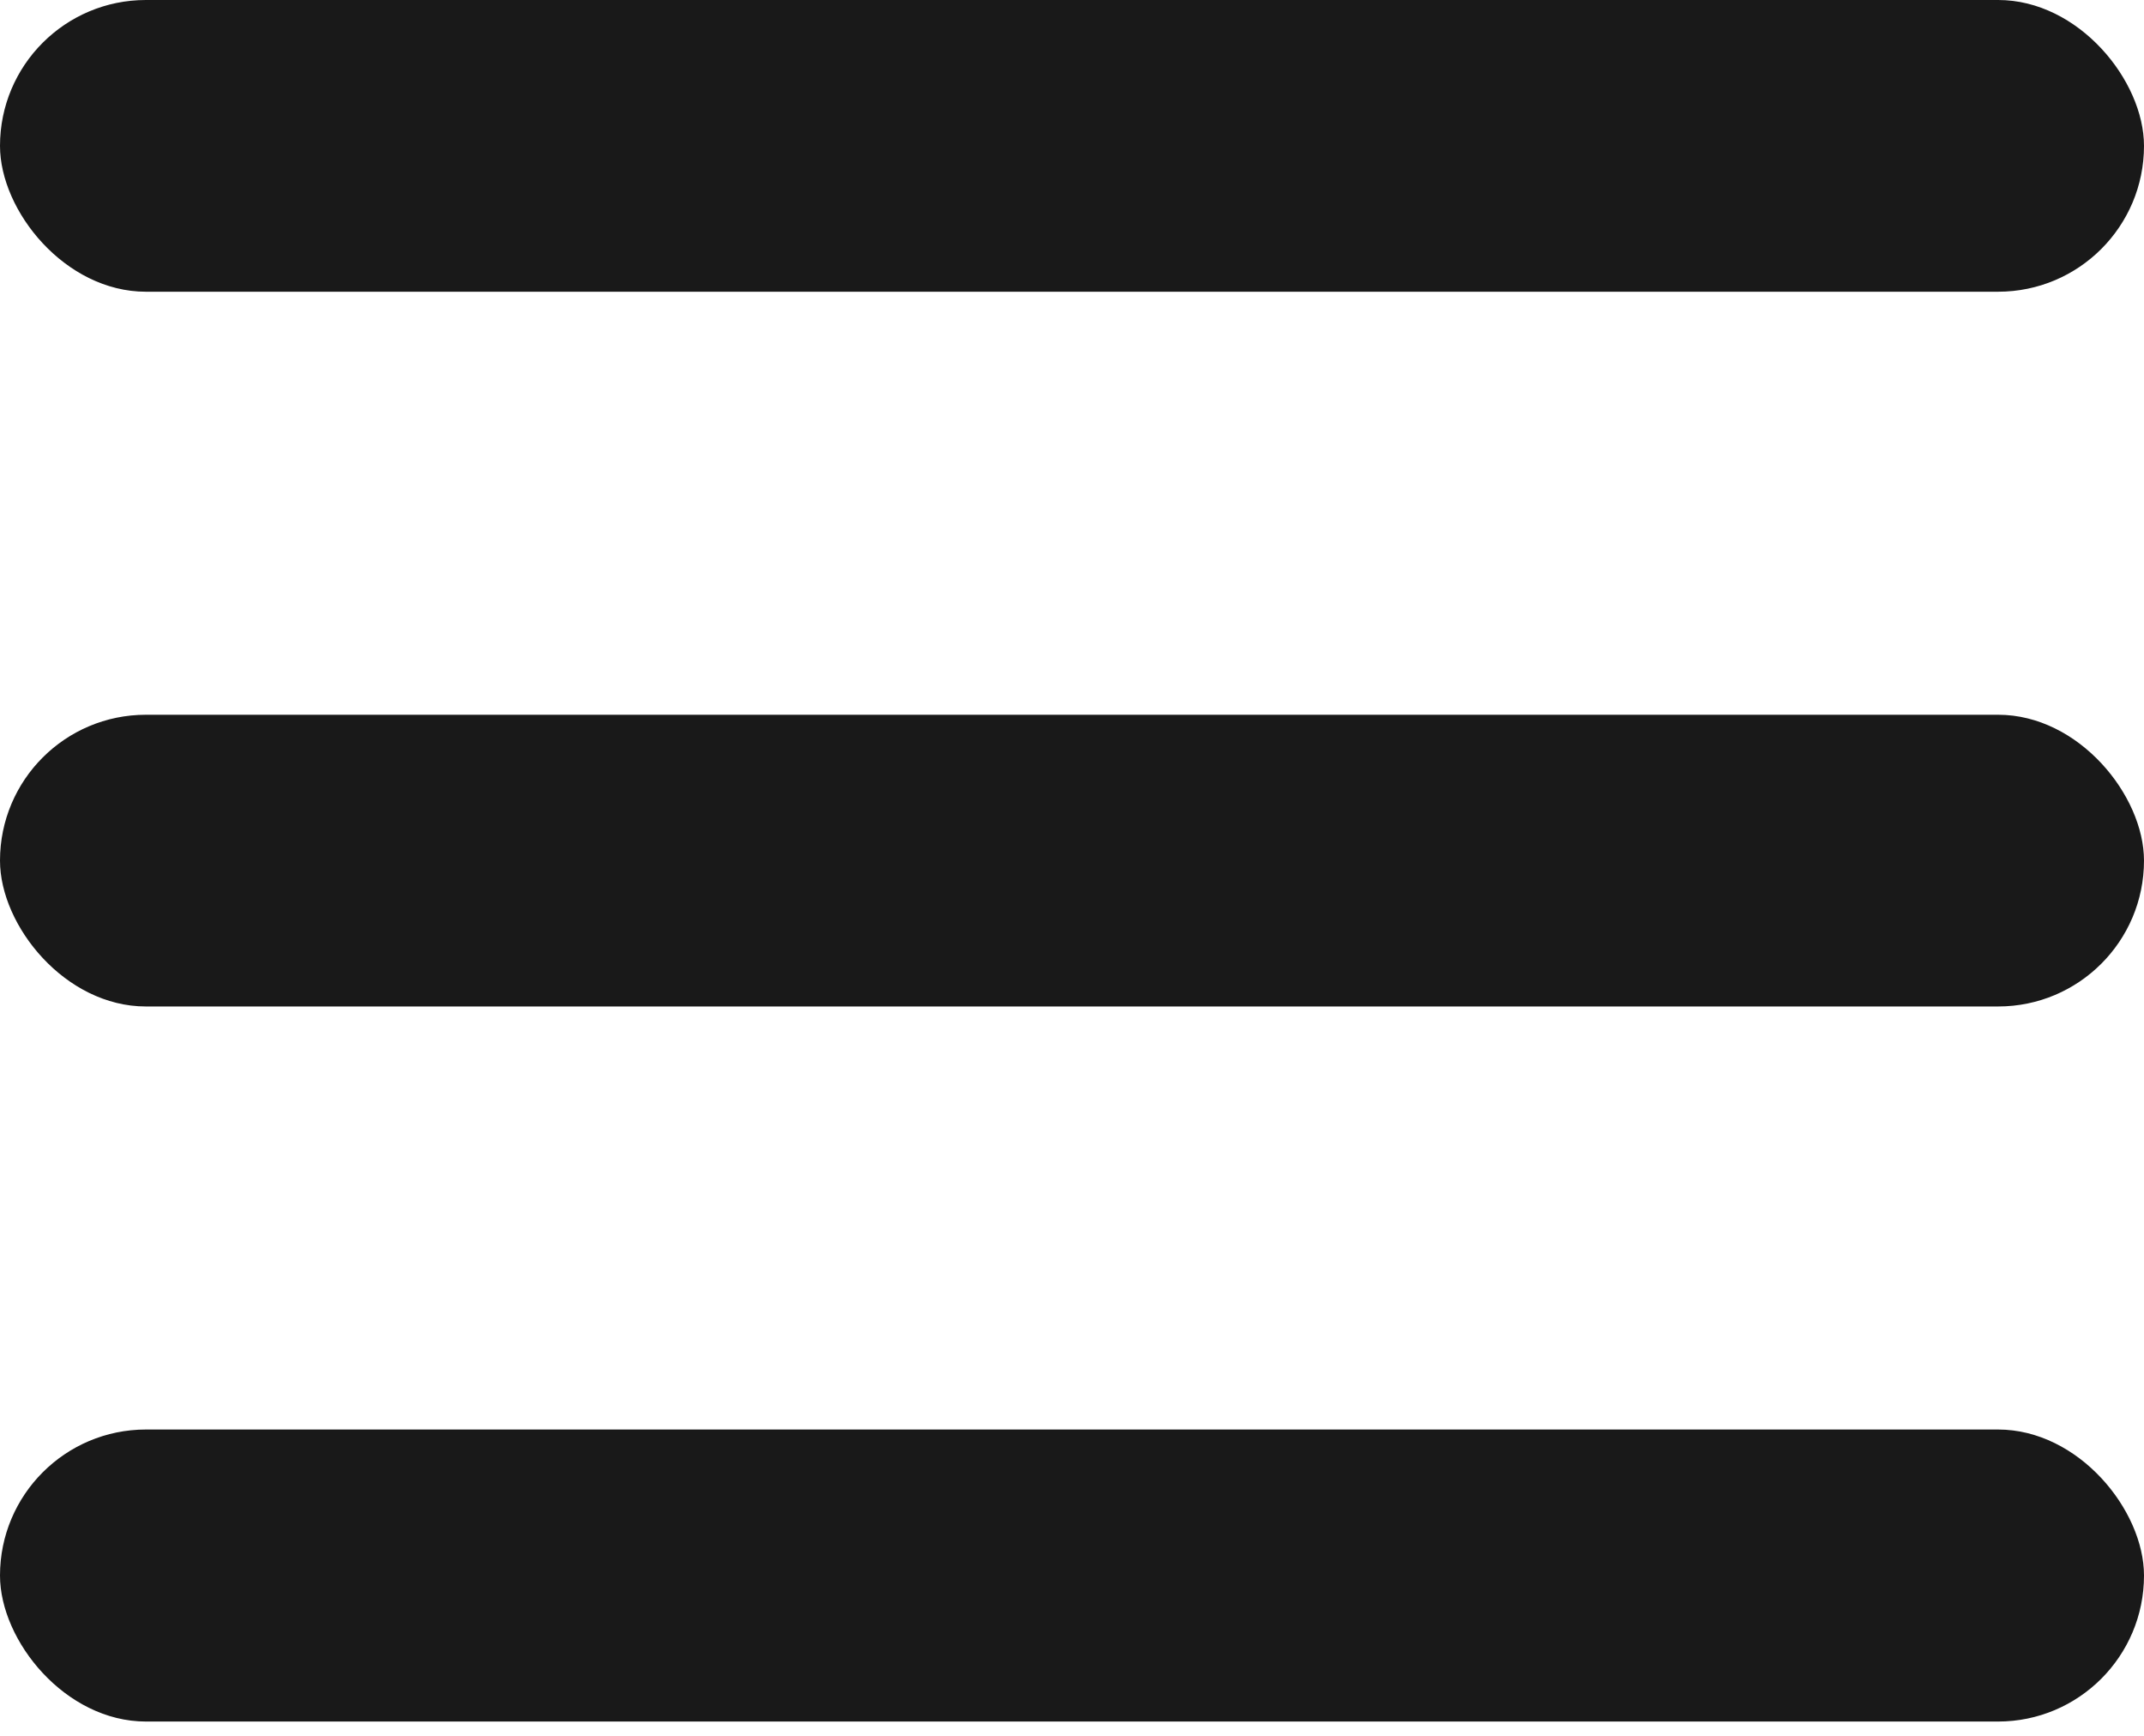 <?xml version="1.0" encoding="UTF-8"?>
<svg width="21px" height="17px" viewBox="0 0 21 17" version="1.1" xmlns="http://www.w3.org/2000/svg" xmlns:xlink="http://www.w3.org/1999/xlink">
    <!-- Generator: Sketch Beta 45 (43473) - http://www.bohemiancoding.com/sketch -->
    <title>Group 8</title>
    <desc>Created with Sketch Beta.</desc>
    <defs></defs>
    <g id="Page-1" stroke="none" stroke-width="1" fill="none" fill-rule="evenodd">
        <g id="главная04" transform="translate(-128, -50)" fill="#191919">
            <g id="Group-8" transform="translate(128, 50)">
                <rect id="Rectangle-16" x="0" y="0" width="21" height="2.857" rx="1.429"></rect>
                <rect id="Rectangle-16-Copy" x="0" y="7" width="21" height="2.857" rx="1.429"></rect>
                <rect id="Rectangle-16-Copy-2" x="0" y="14" width="21" height="2.86" rx="1.43"></rect>
            </g>
        </g>
    </g>
</svg>